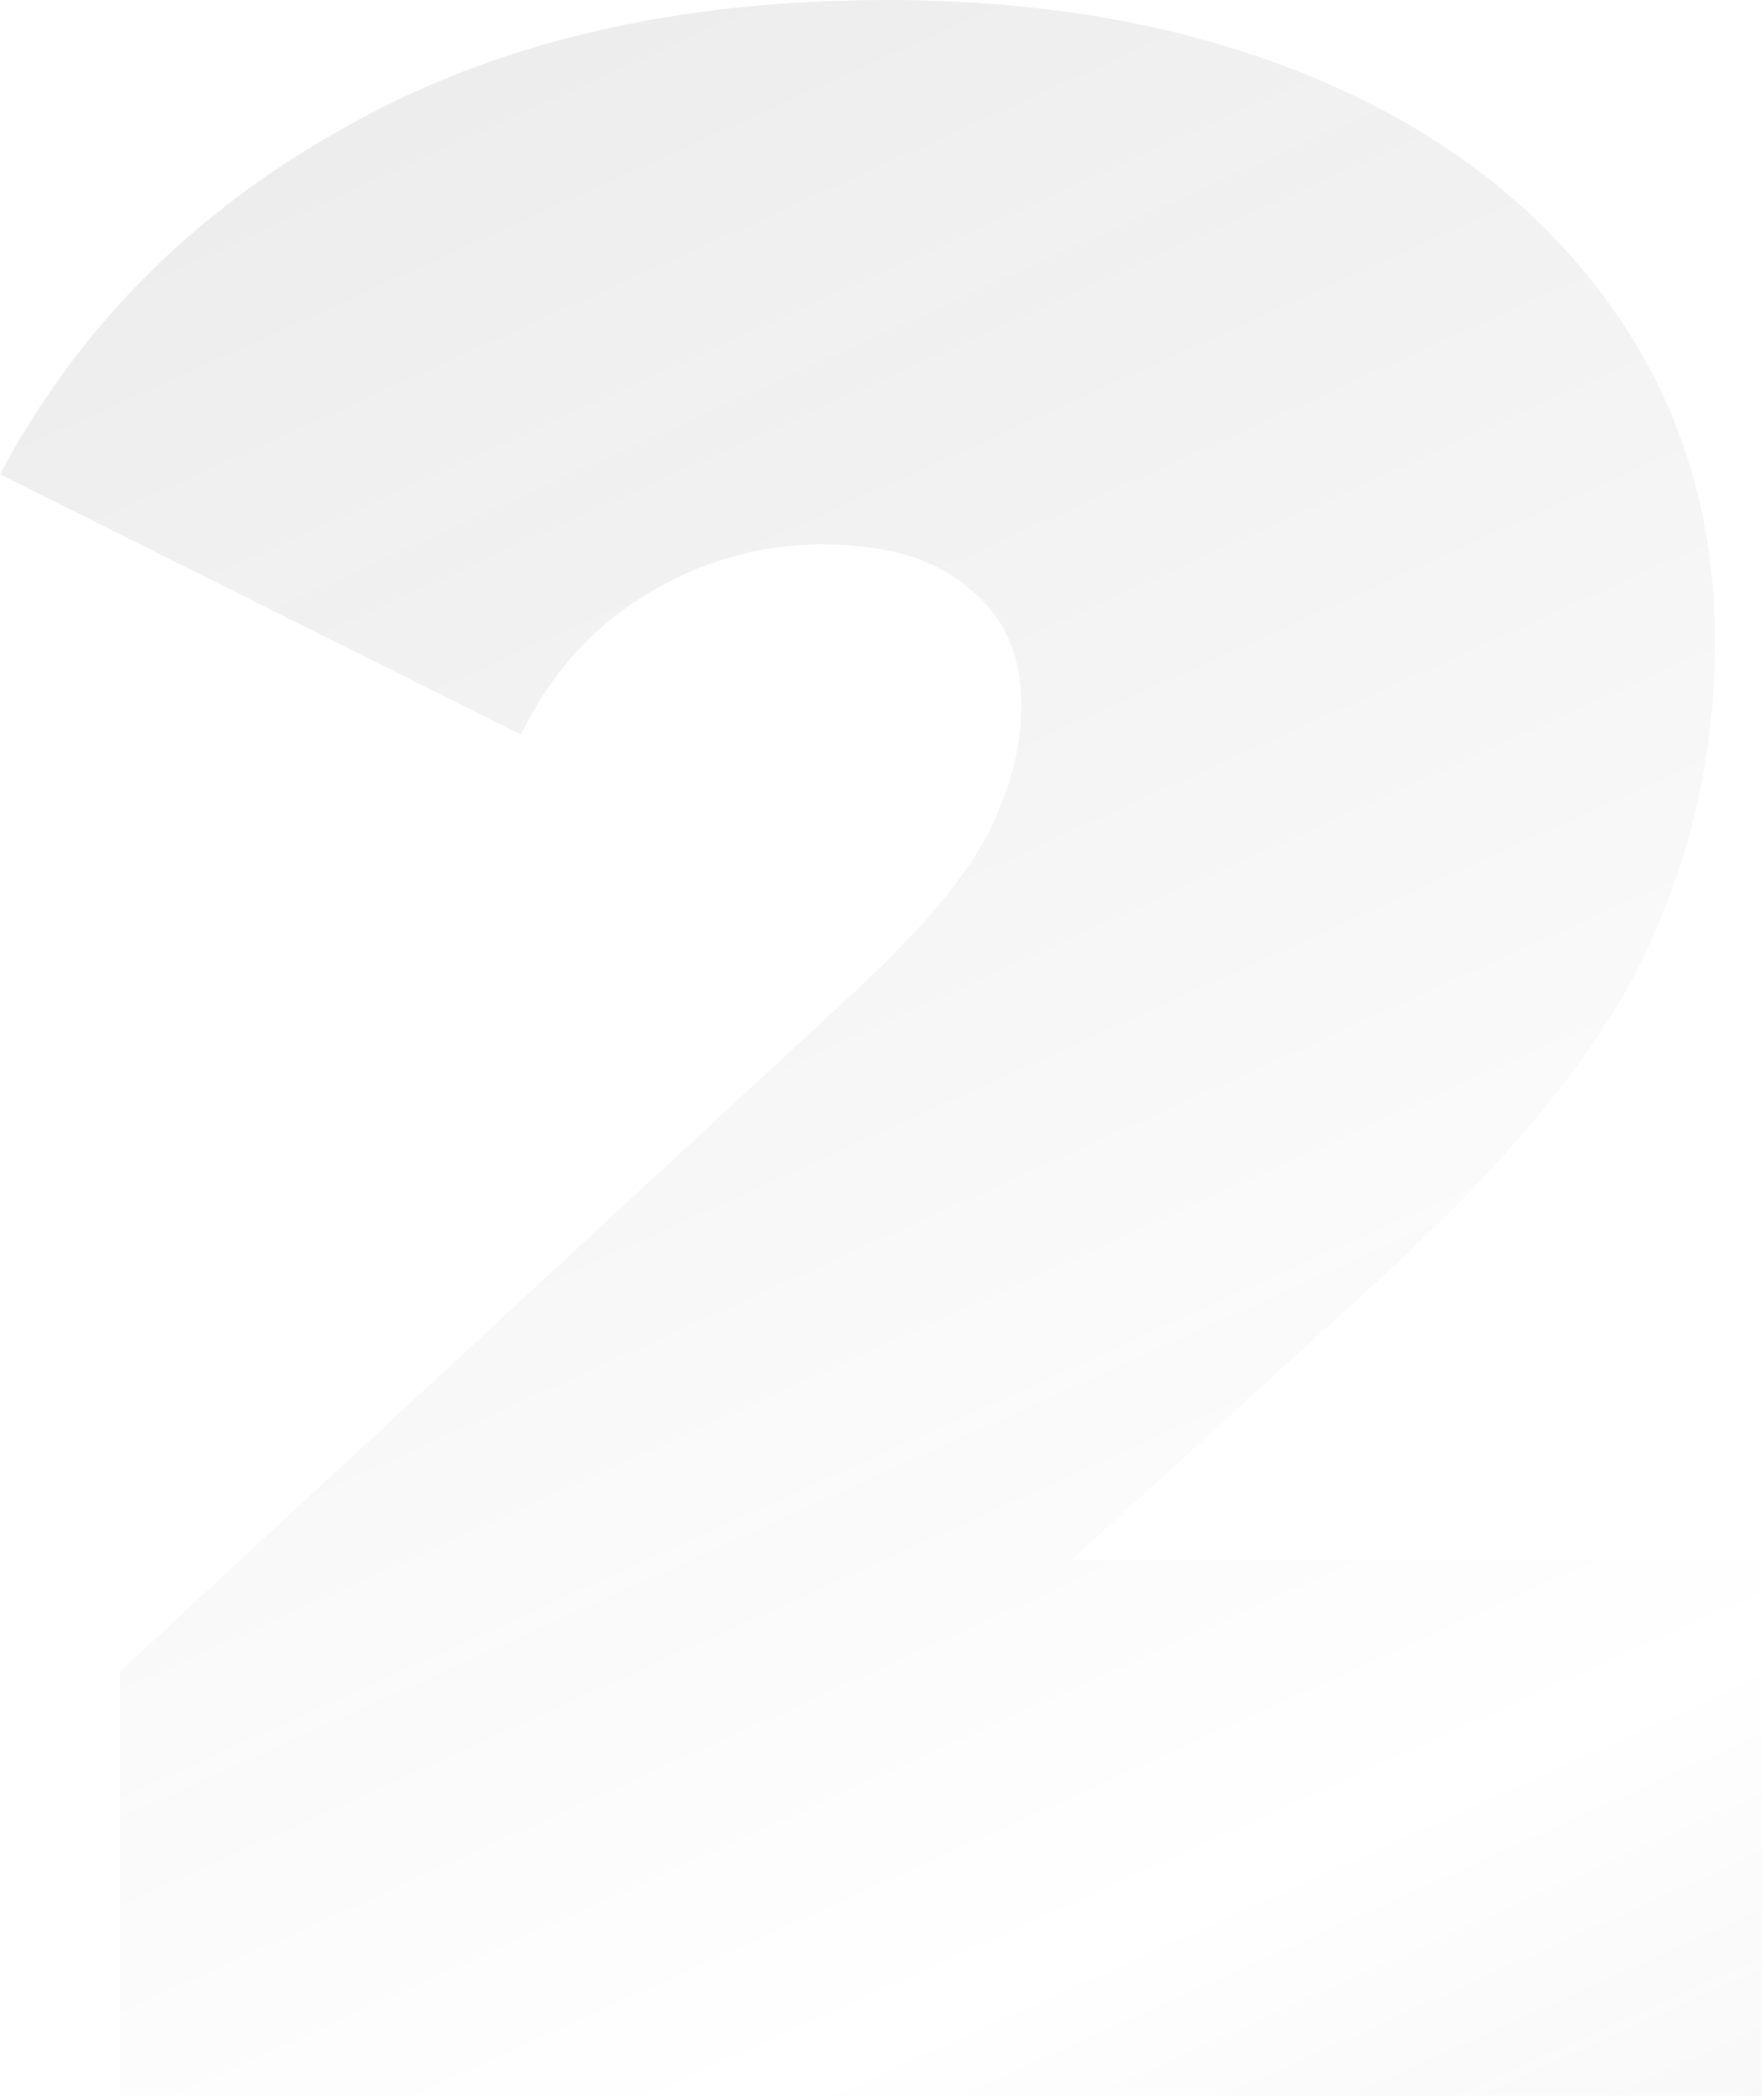 <?xml version="1.0" encoding="UTF-8"?> <svg xmlns="http://www.w3.org/2000/svg" width="314" height="373" viewBox="0 0 314 373" fill="none"> <path d="M313.612 277.666V373H21.359V297.462L153.159 175.56C164.62 164.794 172.261 155.59 176.081 147.95C179.901 140.309 181.811 132.842 181.811 125.549C181.811 116.519 178.686 109.573 172.434 104.711C166.53 99.501 157.848 96.897 146.387 96.897C135.273 96.897 124.854 99.849 115.13 105.753C105.406 111.657 97.939 119.992 92.729 130.758L9.64373e-06 84.394C13.892 58.346 34.209 37.855 60.951 22.922C87.693 7.64 119.992 -0 157.848 -0C186.674 -0 212.2 4.688 234.427 14.066C256.655 23.442 274.02 36.814 286.522 54.179C299.025 71.544 305.277 91.513 305.277 114.088C305.277 134.231 300.935 153.159 292.253 170.871C283.918 188.236 267.421 208.032 242.763 230.26L190.668 277.666H313.612Z" fill="url(#paint0_linear)" fill-opacity="0.1"></path> <defs> <linearGradient id="paint0_linear" x1="167.065" y1="-127.913" x2="449.58" y2="497.226" gradientUnits="userSpaceOnUse"> <stop stop-color="#181818"></stop> <stop offset="0.647" stop-color="#181818" stop-opacity="0"></stop> <stop offset="1" stop-color="#181818"></stop> </linearGradient> </defs> </svg> 